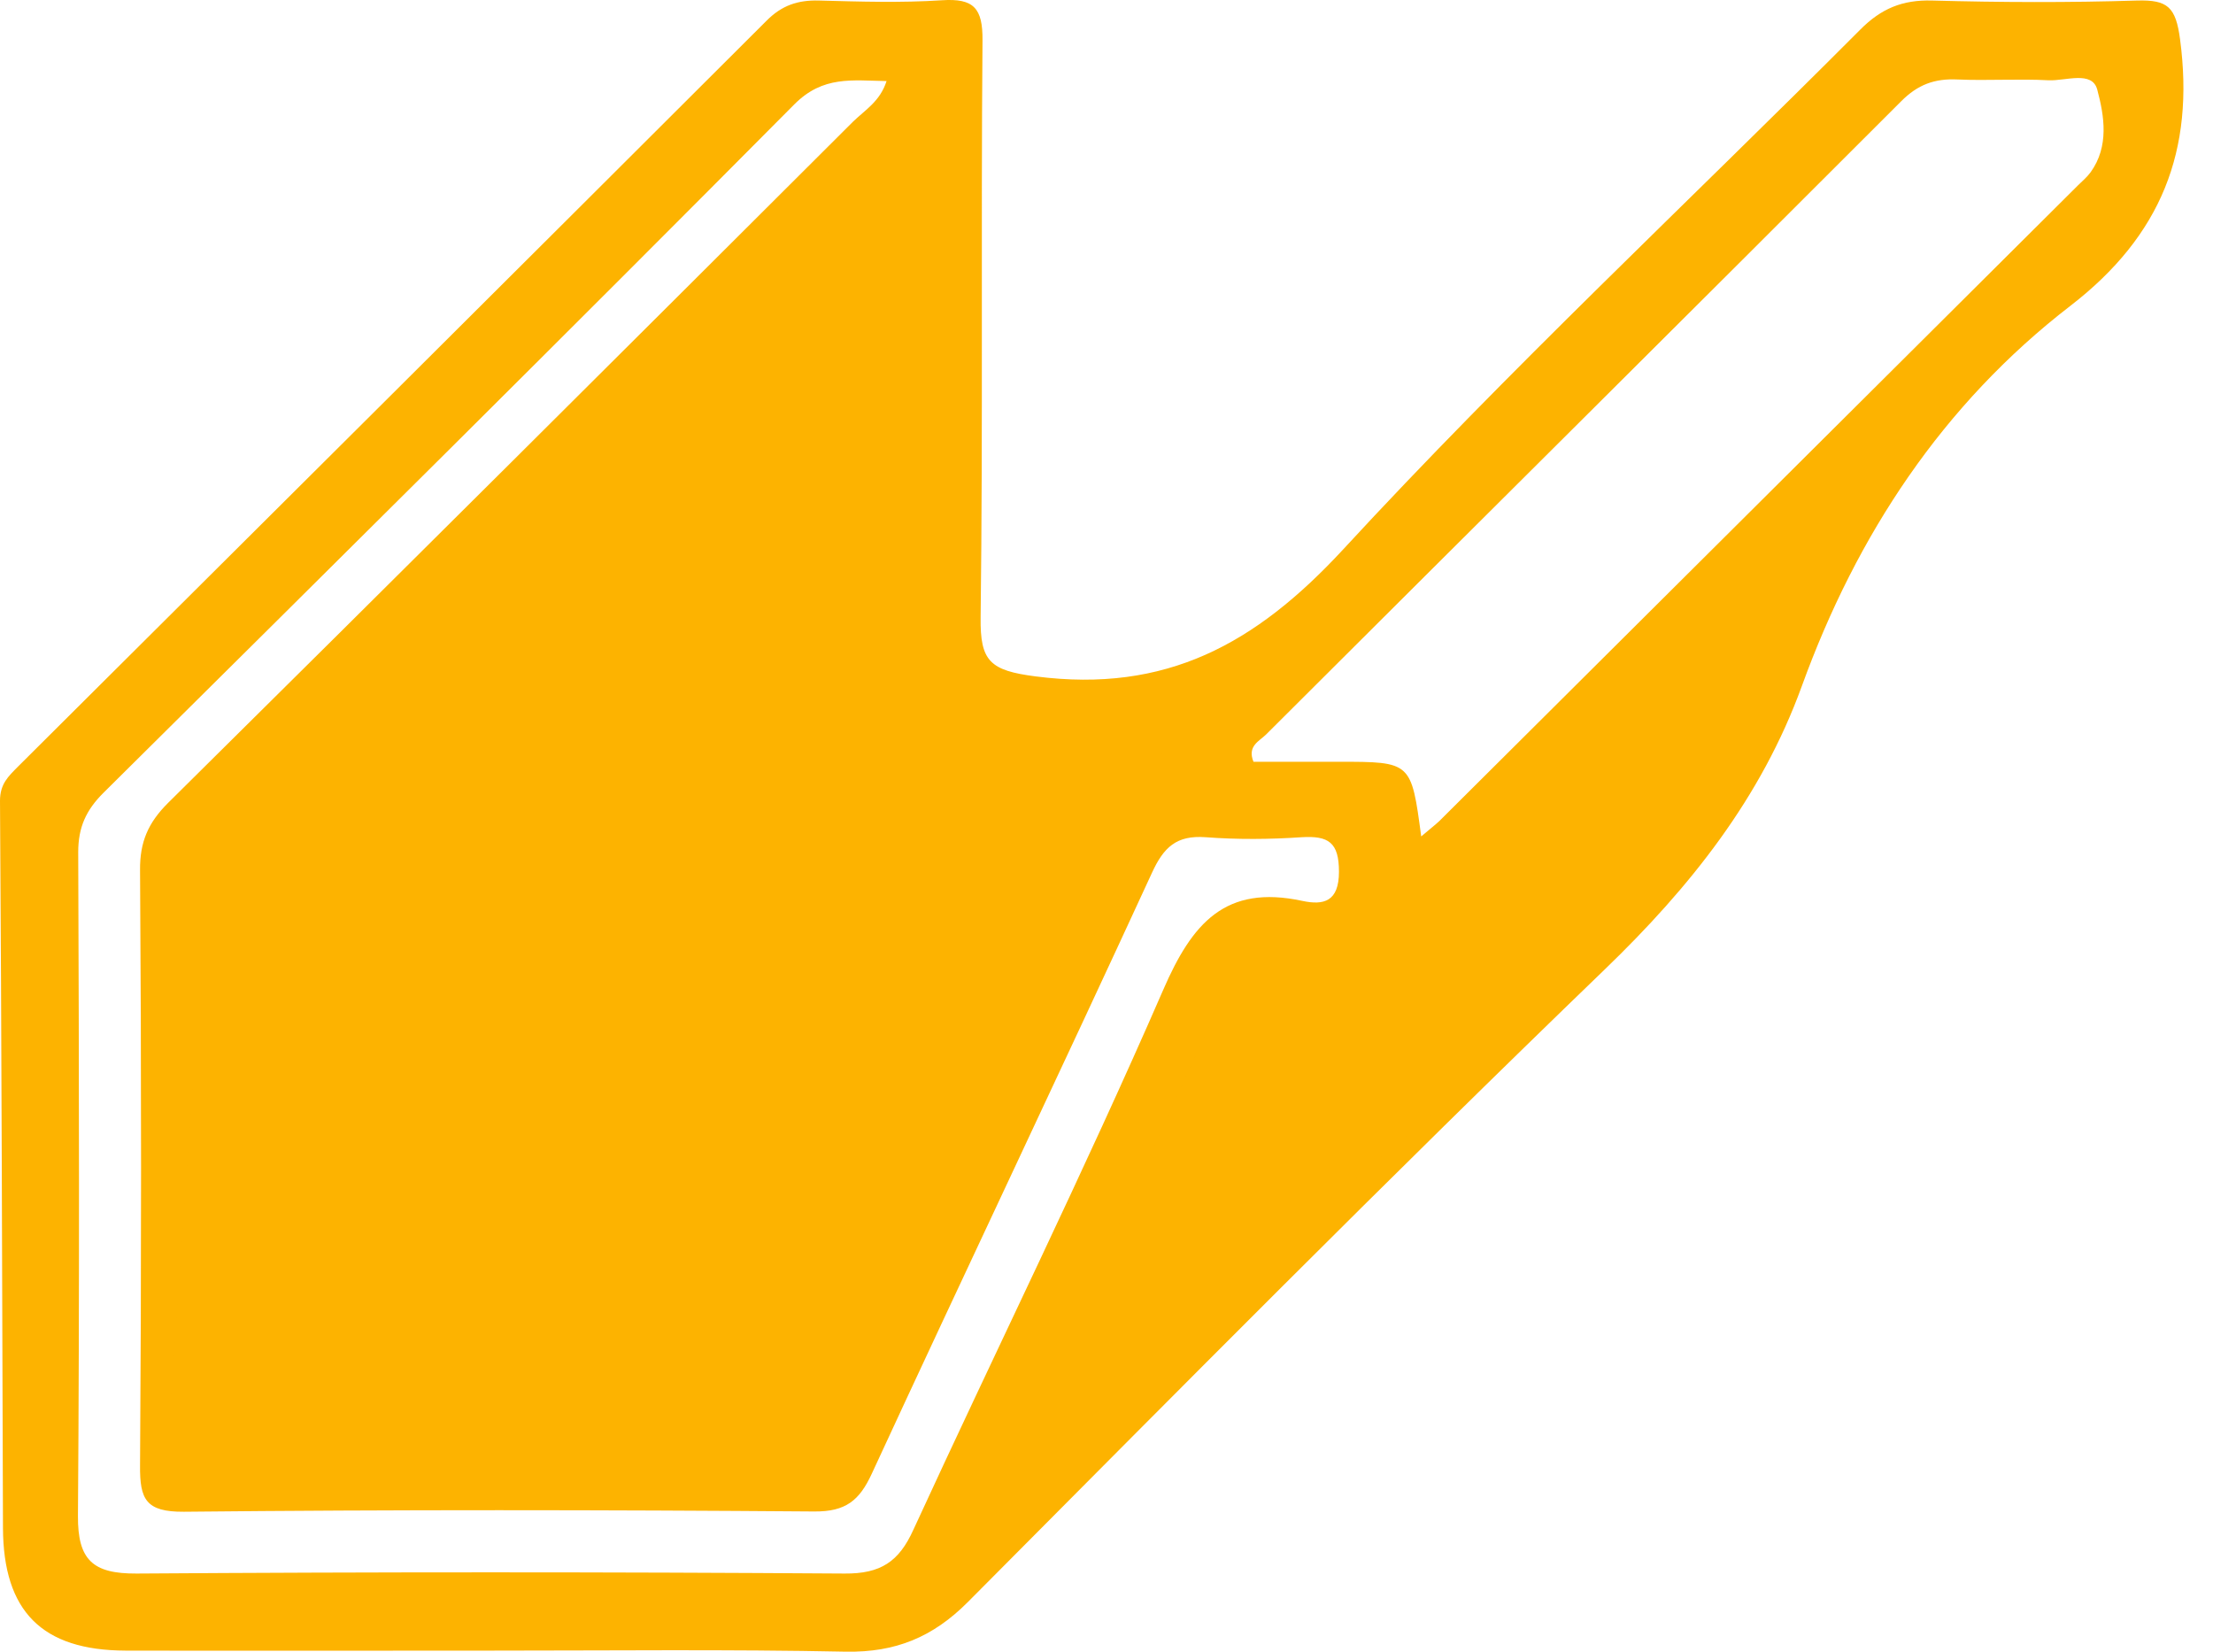 <svg xmlns="http://www.w3.org/2000/svg" width="67" height="50" viewBox="0 0 67 50" fill="none"><path d="M14.861 49.967C11.174 49.967 7.487 49.975 3.801 49.967C1.27 49.959 0.098 48.776 0.09 46.249C0.065 38.911 0.049 31.581 0 24.242C0 23.724 0.26 23.497 0.537 23.214C8.098 15.689 15.658 8.165 23.203 0.632C23.667 0.162 24.155 0 24.79 0.016C26.035 0.049 27.28 0.089 28.517 0.008C29.486 -0.057 29.754 0.251 29.746 1.223C29.697 7.047 29.762 12.87 29.689 18.694C29.673 20.014 29.966 20.298 31.357 20.476C35.305 20.986 38.015 19.496 40.66 16.637C45.673 11.202 51.093 6.14 56.318 0.899C56.953 0.259 57.596 -0.008 58.491 0.016C60.566 0.073 62.642 0.081 64.709 0.016C65.628 -0.008 65.873 0.211 66.003 1.191C66.45 4.56 65.433 7.136 62.682 9.258C58.816 12.239 56.212 16.191 54.552 20.768C53.323 24.153 51.175 26.85 48.578 29.353C42.059 35.639 35.687 42.078 29.298 48.501C28.24 49.562 27.109 50.023 25.62 49.999C22.047 49.926 18.458 49.967 14.861 49.967ZM32.944 41.438C38.617 35.809 44.314 30.204 49.946 24.534C51.028 23.441 51.41 21.893 52.094 20.346C51.231 20.403 50.995 20.84 50.686 21.148C48.595 23.214 46.405 25.198 44.46 27.393C42.947 29.102 41.327 30.098 38.991 29.677C38.487 29.588 38.031 29.653 37.762 30.26C36.102 33.929 34.409 37.574 32.725 41.227C32.546 41.333 32.448 41.535 32.578 41.657C32.765 41.81 32.822 41.519 32.944 41.438ZM27.361 5.816C27.069 5.945 26.971 5.953 26.922 6.01C20.338 12.546 13.754 19.099 7.162 25.627C6.714 26.073 6.657 26.559 6.657 27.126C6.665 32.123 6.698 37.121 6.633 42.118C6.617 43.276 7.04 43.463 8.057 43.455C13.03 43.406 18.01 43.398 22.983 43.463C24.041 43.479 24.505 43.098 24.92 42.191C27.907 35.728 30.942 29.297 33.986 22.793C32.285 22.793 30.576 22.695 28.892 22.825C27.549 22.93 27.321 22.404 27.337 21.213C27.394 16.127 27.361 11.04 27.361 5.816ZM26.841 2.454C25.799 2.438 24.92 2.284 24.049 3.159C17.115 10.141 10.124 17.066 3.133 23.999C2.604 24.526 2.368 25.044 2.368 25.797C2.393 32.496 2.409 39.194 2.36 45.893C2.352 47.221 2.808 47.642 4.134 47.634C11.28 47.585 18.425 47.585 25.571 47.634C26.662 47.642 27.215 47.278 27.654 46.306C30.161 40.855 32.822 35.468 35.215 29.969C36.094 27.944 37.095 26.769 39.431 27.272C40.074 27.409 40.538 27.296 40.538 26.389C40.538 25.498 40.22 25.295 39.406 25.344C38.446 25.409 37.469 25.417 36.501 25.344C35.622 25.279 35.231 25.643 34.873 26.429C32.074 32.504 29.201 38.538 26.393 44.613C26.019 45.423 25.604 45.763 24.651 45.755C18.287 45.706 11.931 45.698 5.567 45.763C4.411 45.771 4.232 45.382 4.24 44.37C4.281 38.36 4.281 32.35 4.24 26.34C4.232 25.49 4.484 24.907 5.087 24.307C12.021 17.447 18.922 10.57 25.823 3.686C26.189 3.329 26.645 3.07 26.841 2.454ZM43.028 25.32C43.305 25.085 43.443 24.979 43.573 24.858C50.019 18.443 56.465 12.028 62.91 5.613C63.04 5.484 63.187 5.362 63.293 5.216C63.862 4.431 63.708 3.507 63.496 2.714C63.342 2.13 62.536 2.454 62.023 2.43C61.103 2.381 60.184 2.446 59.264 2.406C58.572 2.373 58.06 2.56 57.555 3.07C51.158 9.469 44.737 15.843 38.332 22.234C38.129 22.436 37.754 22.582 37.95 23.06C38.796 23.06 39.667 23.06 40.529 23.06C42.727 23.06 42.727 23.06 43.028 25.32Z" fill="#FDB300"></path><path d="M35.674 21.762L25.146 43.733V44.648H5.007L6.38 24.966L27.892 4.369L28.808 20.847L35.674 21.762Z" fill="#FDB300"></path><path d="M30.639 44.19L37.505 29.086L42.082 27.712L47.117 22.22L53.525 18.558L52.609 23.593L43.455 33.663L30.639 44.19Z" fill="#FDB300"></path></svg>